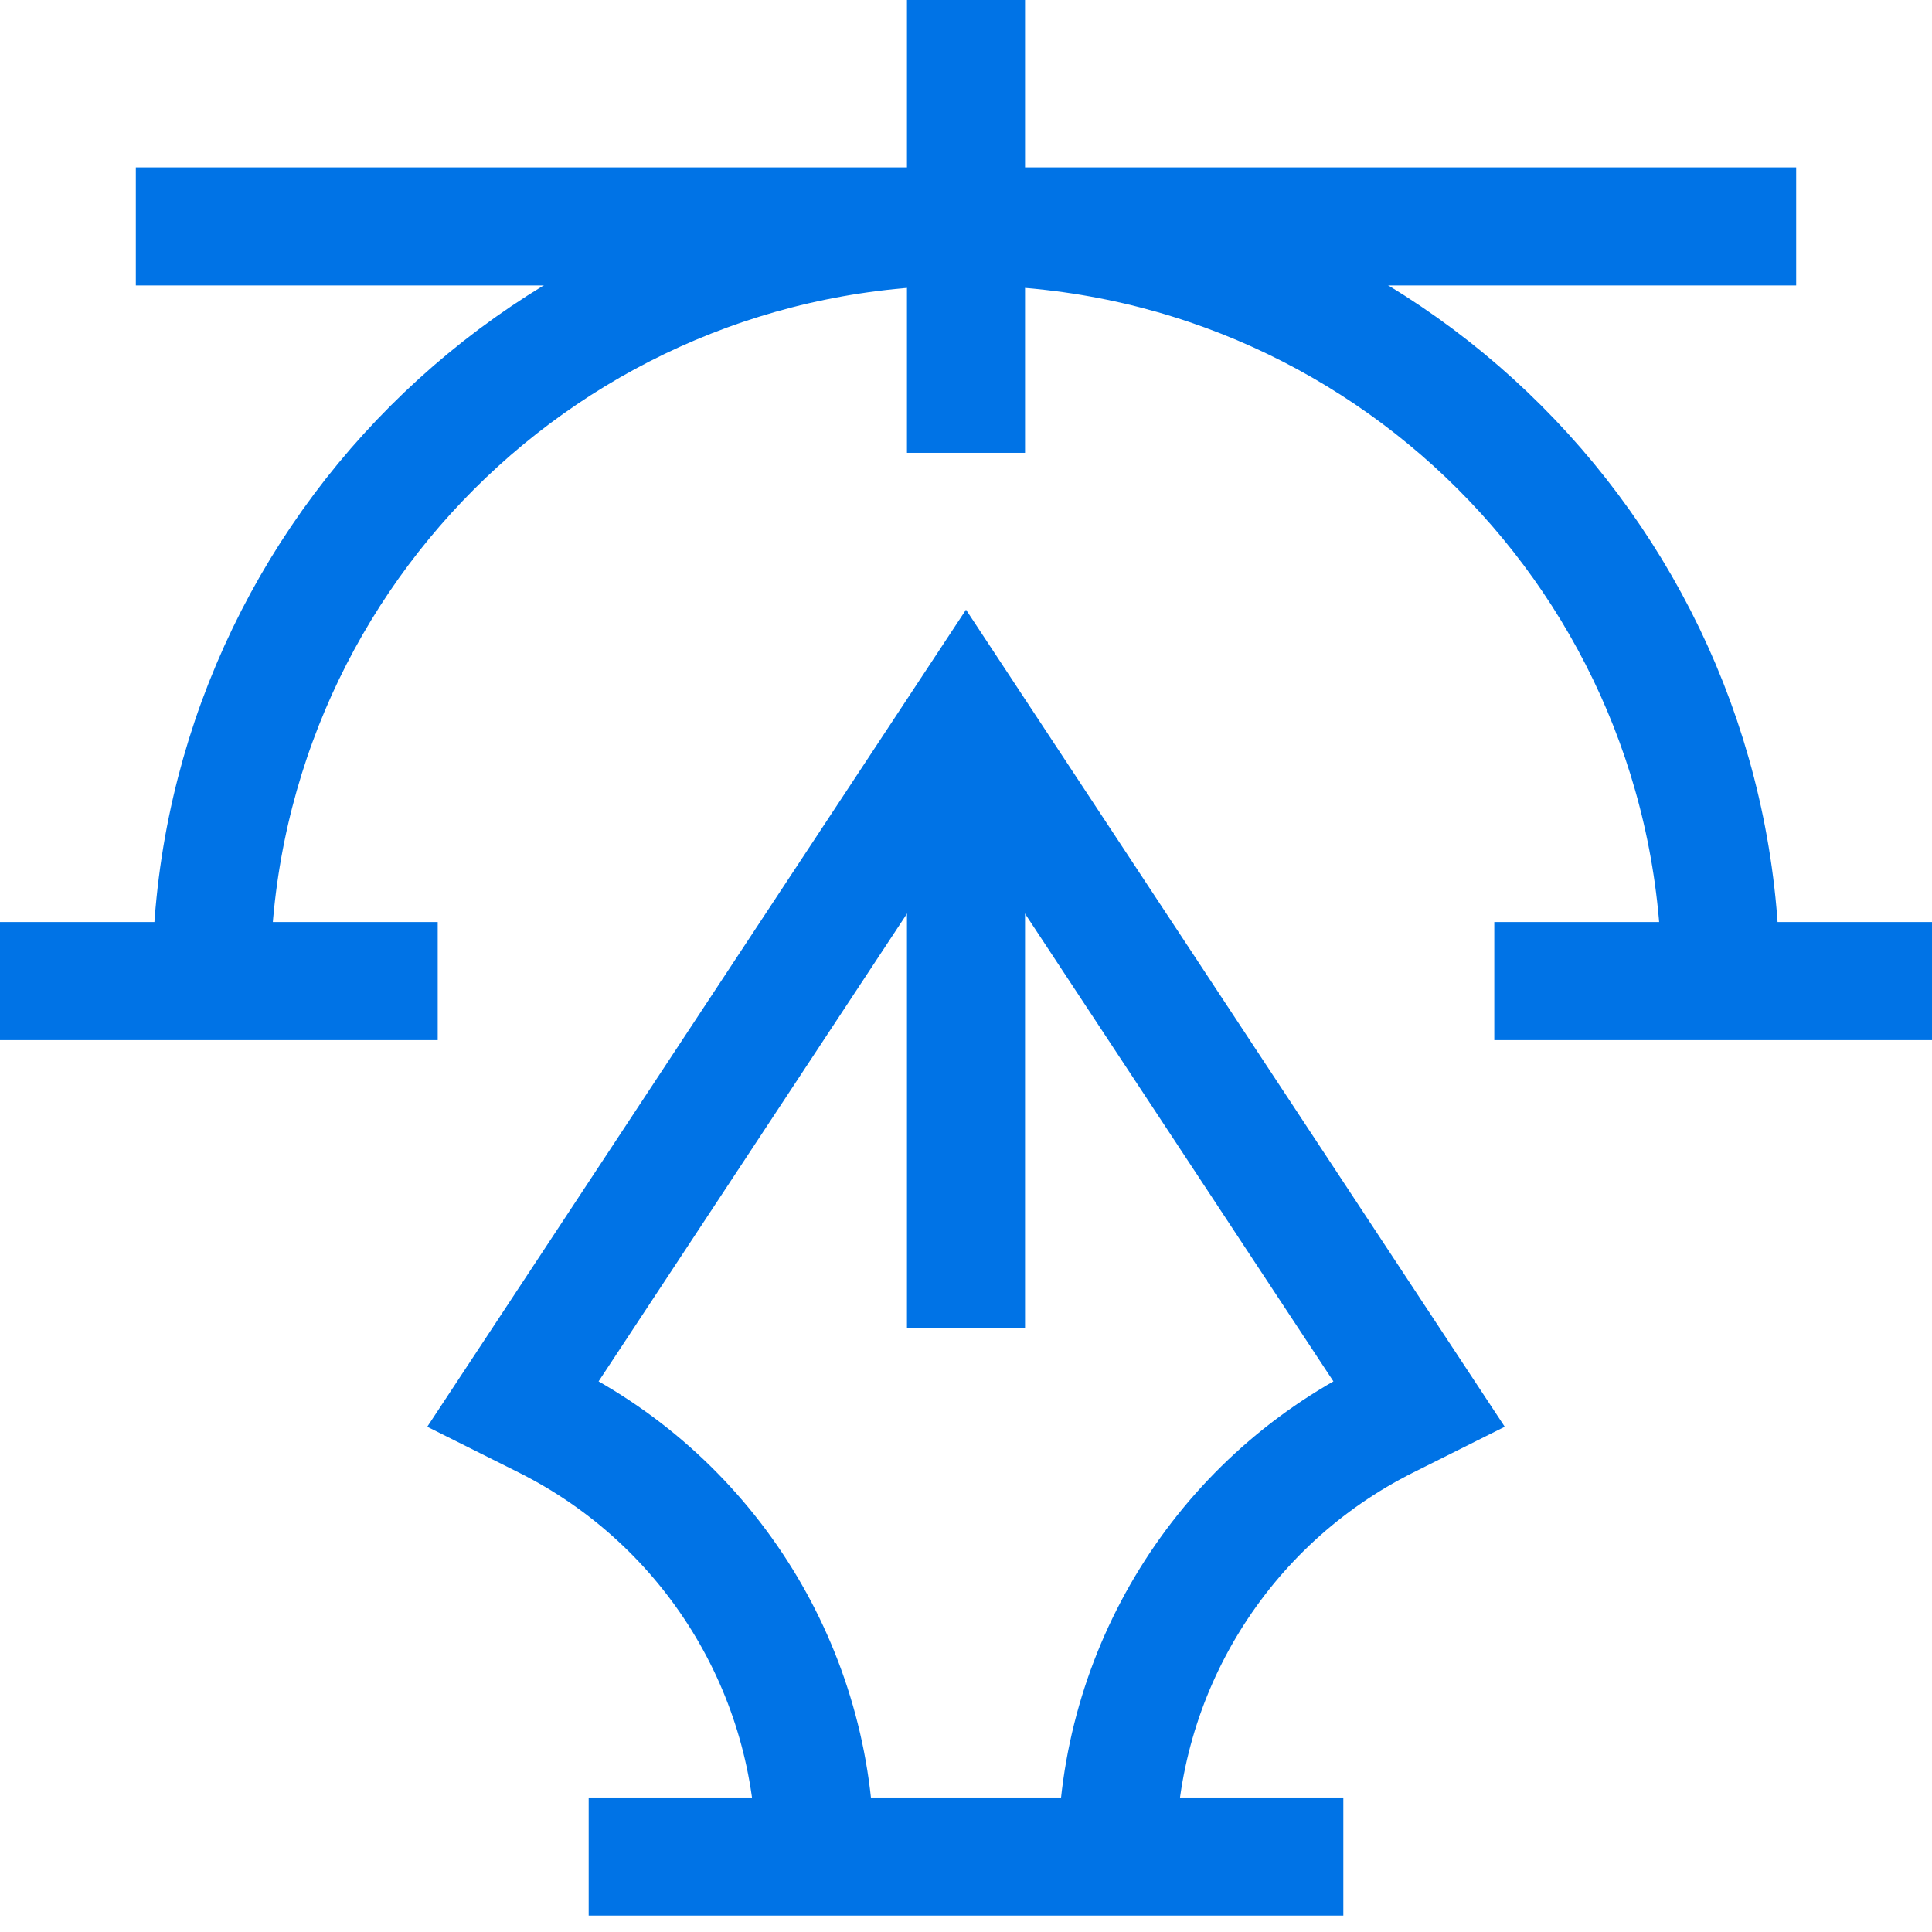 <svg xmlns="http://www.w3.org/2000/svg" width="36" height="36" viewBox="0 0 36 36" fill="none">
    <g clip-path="url(#clip0_174_1522)">
        <path d="M15.188 34.594C15.188 31.146 13.24 27.995 10.156 26.453L9.562 26.156L18 13.359L26.438 26.156L25.844 26.453C22.76 27.995 20.812 31.146 20.812 34.594" stroke="#0073E6" stroke-width="2.2" stroke-miterlimit="10"/>
        <path d="M10.969 34.594H25.031" stroke="#0073E6" stroke-width="2.2" stroke-miterlimit="10"/>
        <path d="M2.531 4.219H33.469" stroke="#0073E6" stroke-width="2.2" stroke-miterlimit="10"/>
        <path d="M18 24.75V13.359" stroke="#0073E6" stroke-width="2.2" stroke-miterlimit="10"/>
        <path d="M18 8.438V0" stroke="#0073E6" stroke-width="2.2" stroke-miterlimit="10"/>
        <path d="M0 18.281H8.156" stroke="#0073E6" stroke-width="2.2" stroke-miterlimit="10"/>
        <path d="M27.844 18.281H36" stroke="#0073E6" stroke-width="2.2" stroke-miterlimit="10"/>
        <path d="M3.938 18.281C3.938 10.515 10.233 4.219 18 4.219C25.767 4.219 32.062 10.515 32.062 18.281" stroke="#0073E6" stroke-width="2.2" stroke-miterlimit="10"/>
    </g>
    <defs>
        <clipPath id="clip0_174_1522">
            <rect width="36" height="36" fill="white"/>
        </clipPath>
    </defs>
</svg>